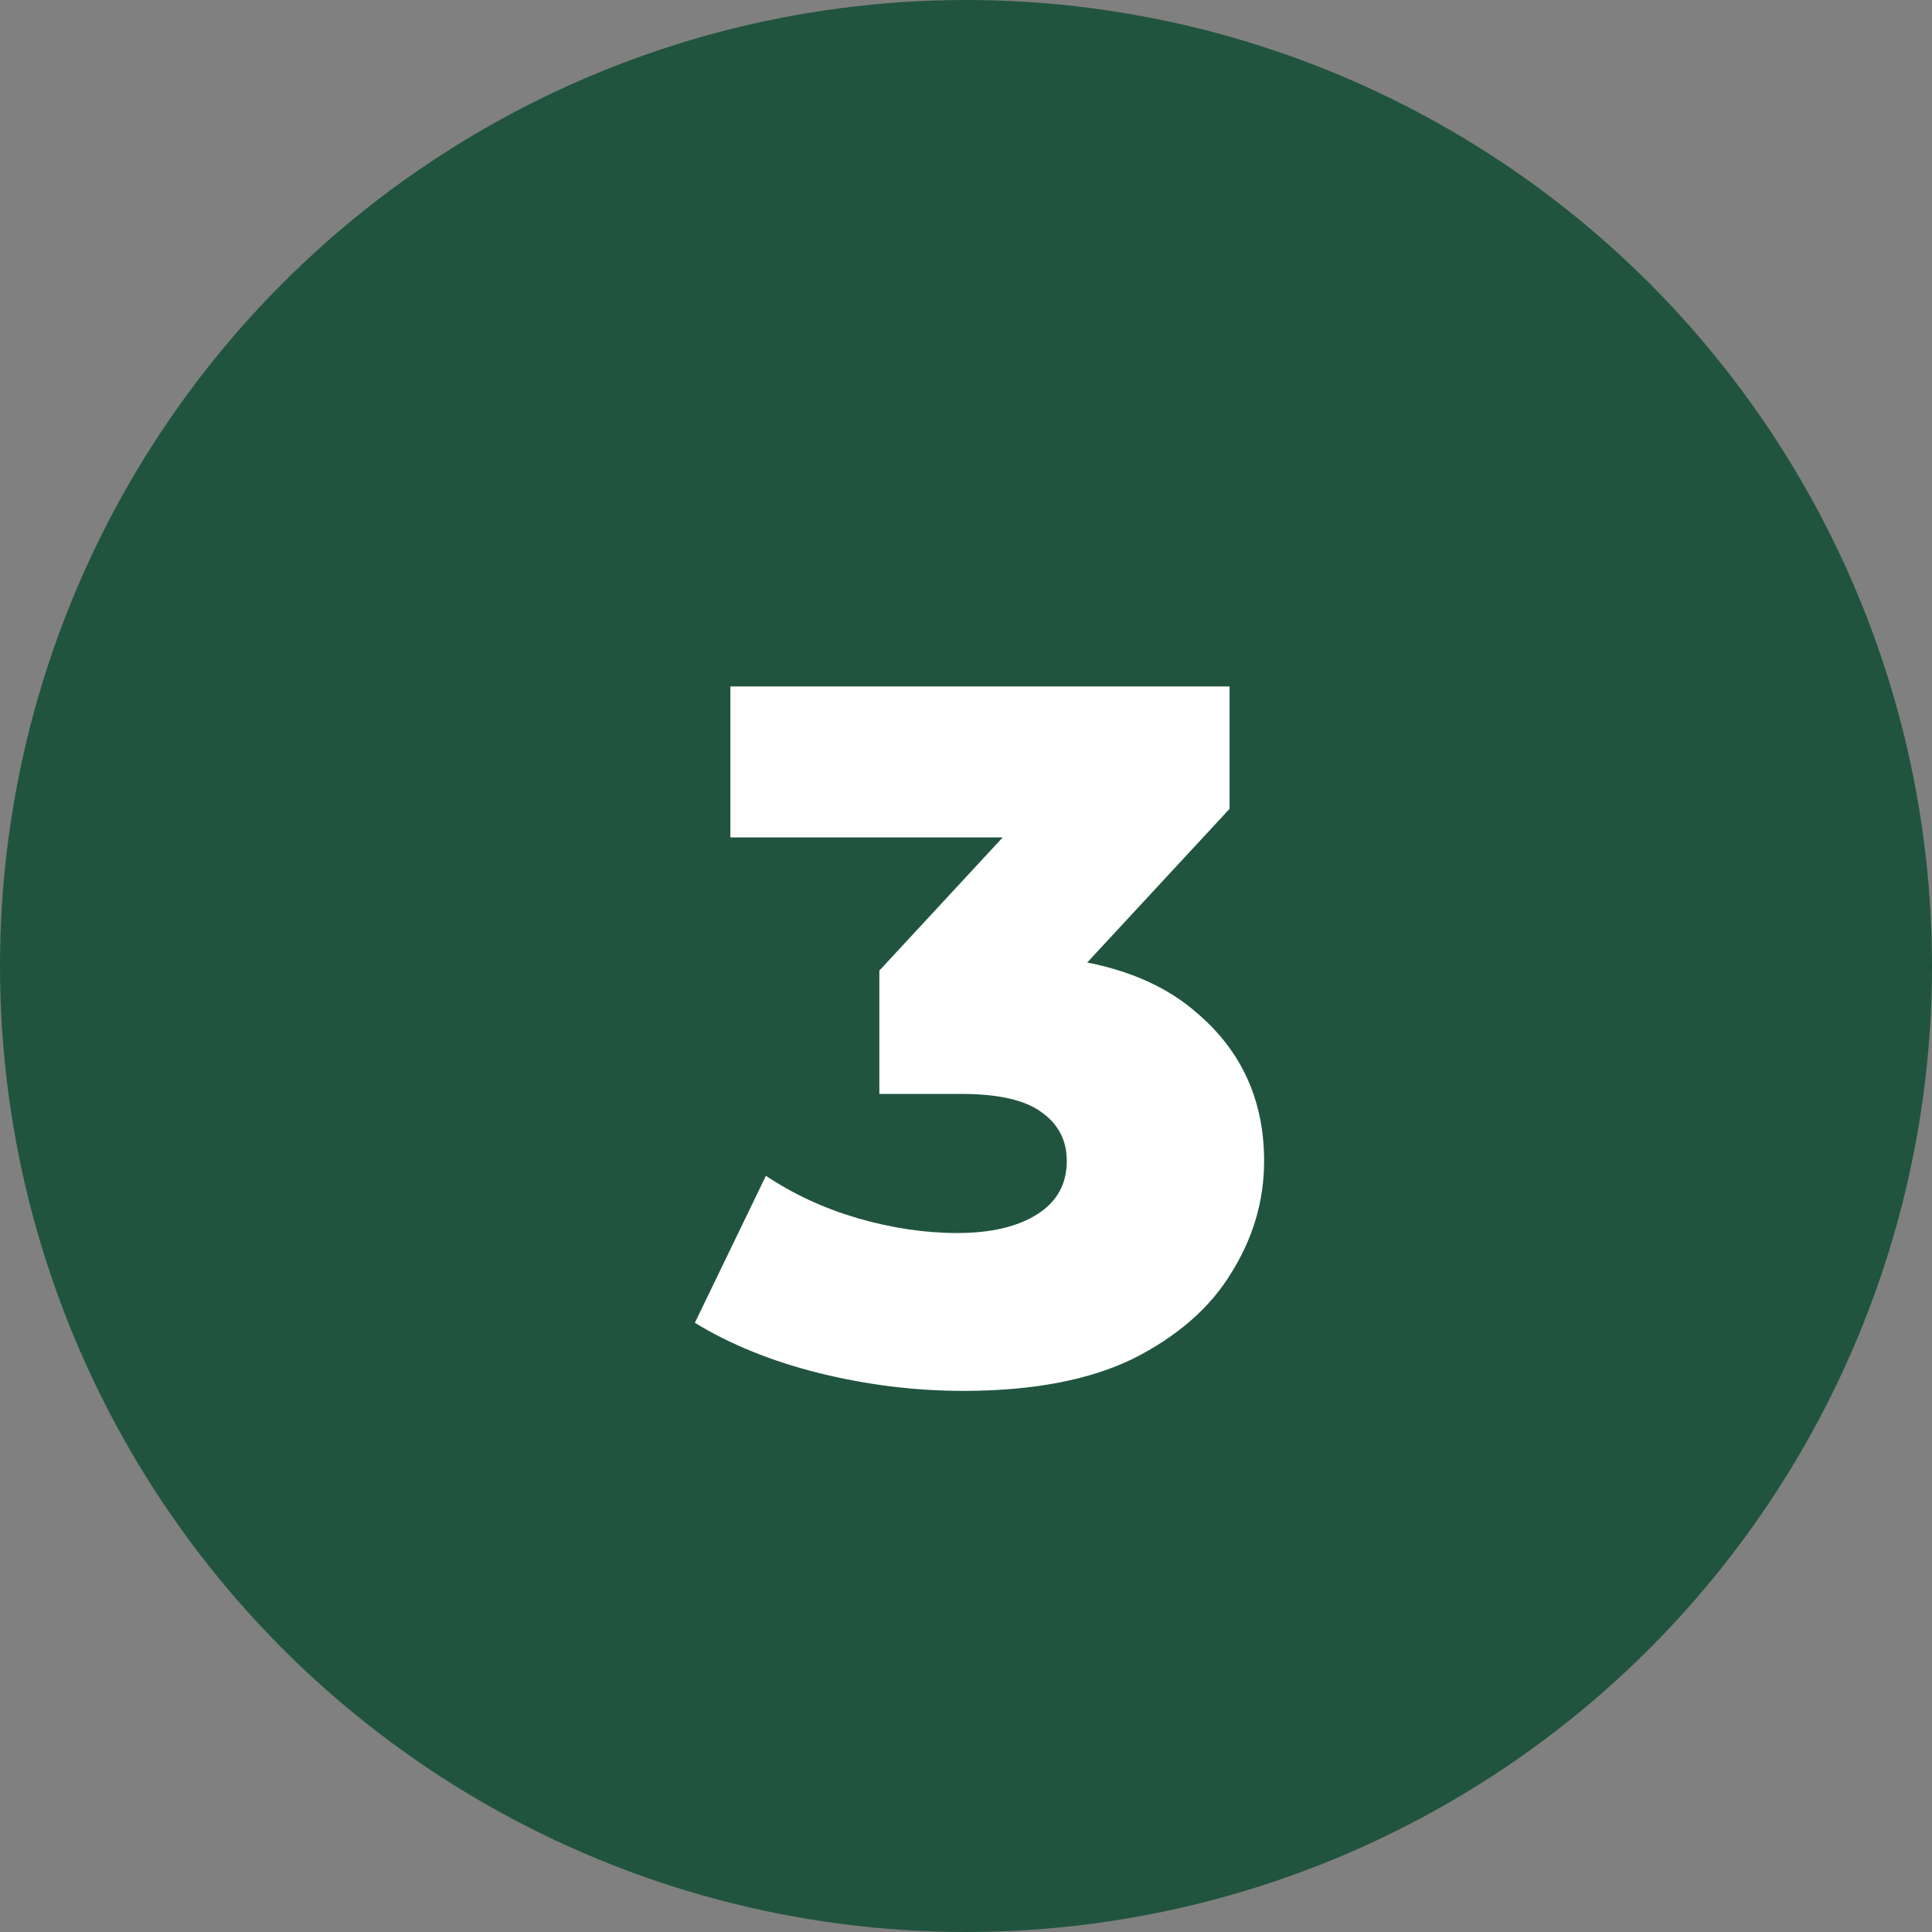 <svg width="94" height="94" viewBox="0 0 94 94" fill="none" xmlns="http://www.w3.org/2000/svg">
<rect x="0" y="0" width="94" height="94" fill="#808080" stroke="none"/>
<circle cx="47" cy="47" r="47" fill="#21543F"/>
<path d="M46.864 67.672C44.528 67.672 42.192 67.384 39.856 66.808C37.552 66.232 35.536 65.416 33.808 64.36L37.264 57.208C38.608 58.104 40.096 58.792 41.728 59.272C43.392 59.752 45.008 59.992 46.576 59.992C48.208 59.992 49.504 59.688 50.464 59.08C51.424 58.472 51.904 57.608 51.904 56.488C51.904 55.496 51.504 54.712 50.704 54.136C49.904 53.528 48.592 53.224 46.768 53.224H42.784V47.224L51.808 37.48L52.72 40.744H35.536V33.4H59.824V39.352L50.8 49.096L46.144 46.456H48.736C52.928 46.456 56.096 47.4 58.24 49.288C60.416 51.144 61.504 53.544 61.504 56.488C61.504 58.408 60.976 60.216 59.92 61.912C58.896 63.608 57.312 65 55.168 66.088C53.024 67.144 50.256 67.672 46.864 67.672Z" fill="white"/>
</svg>
